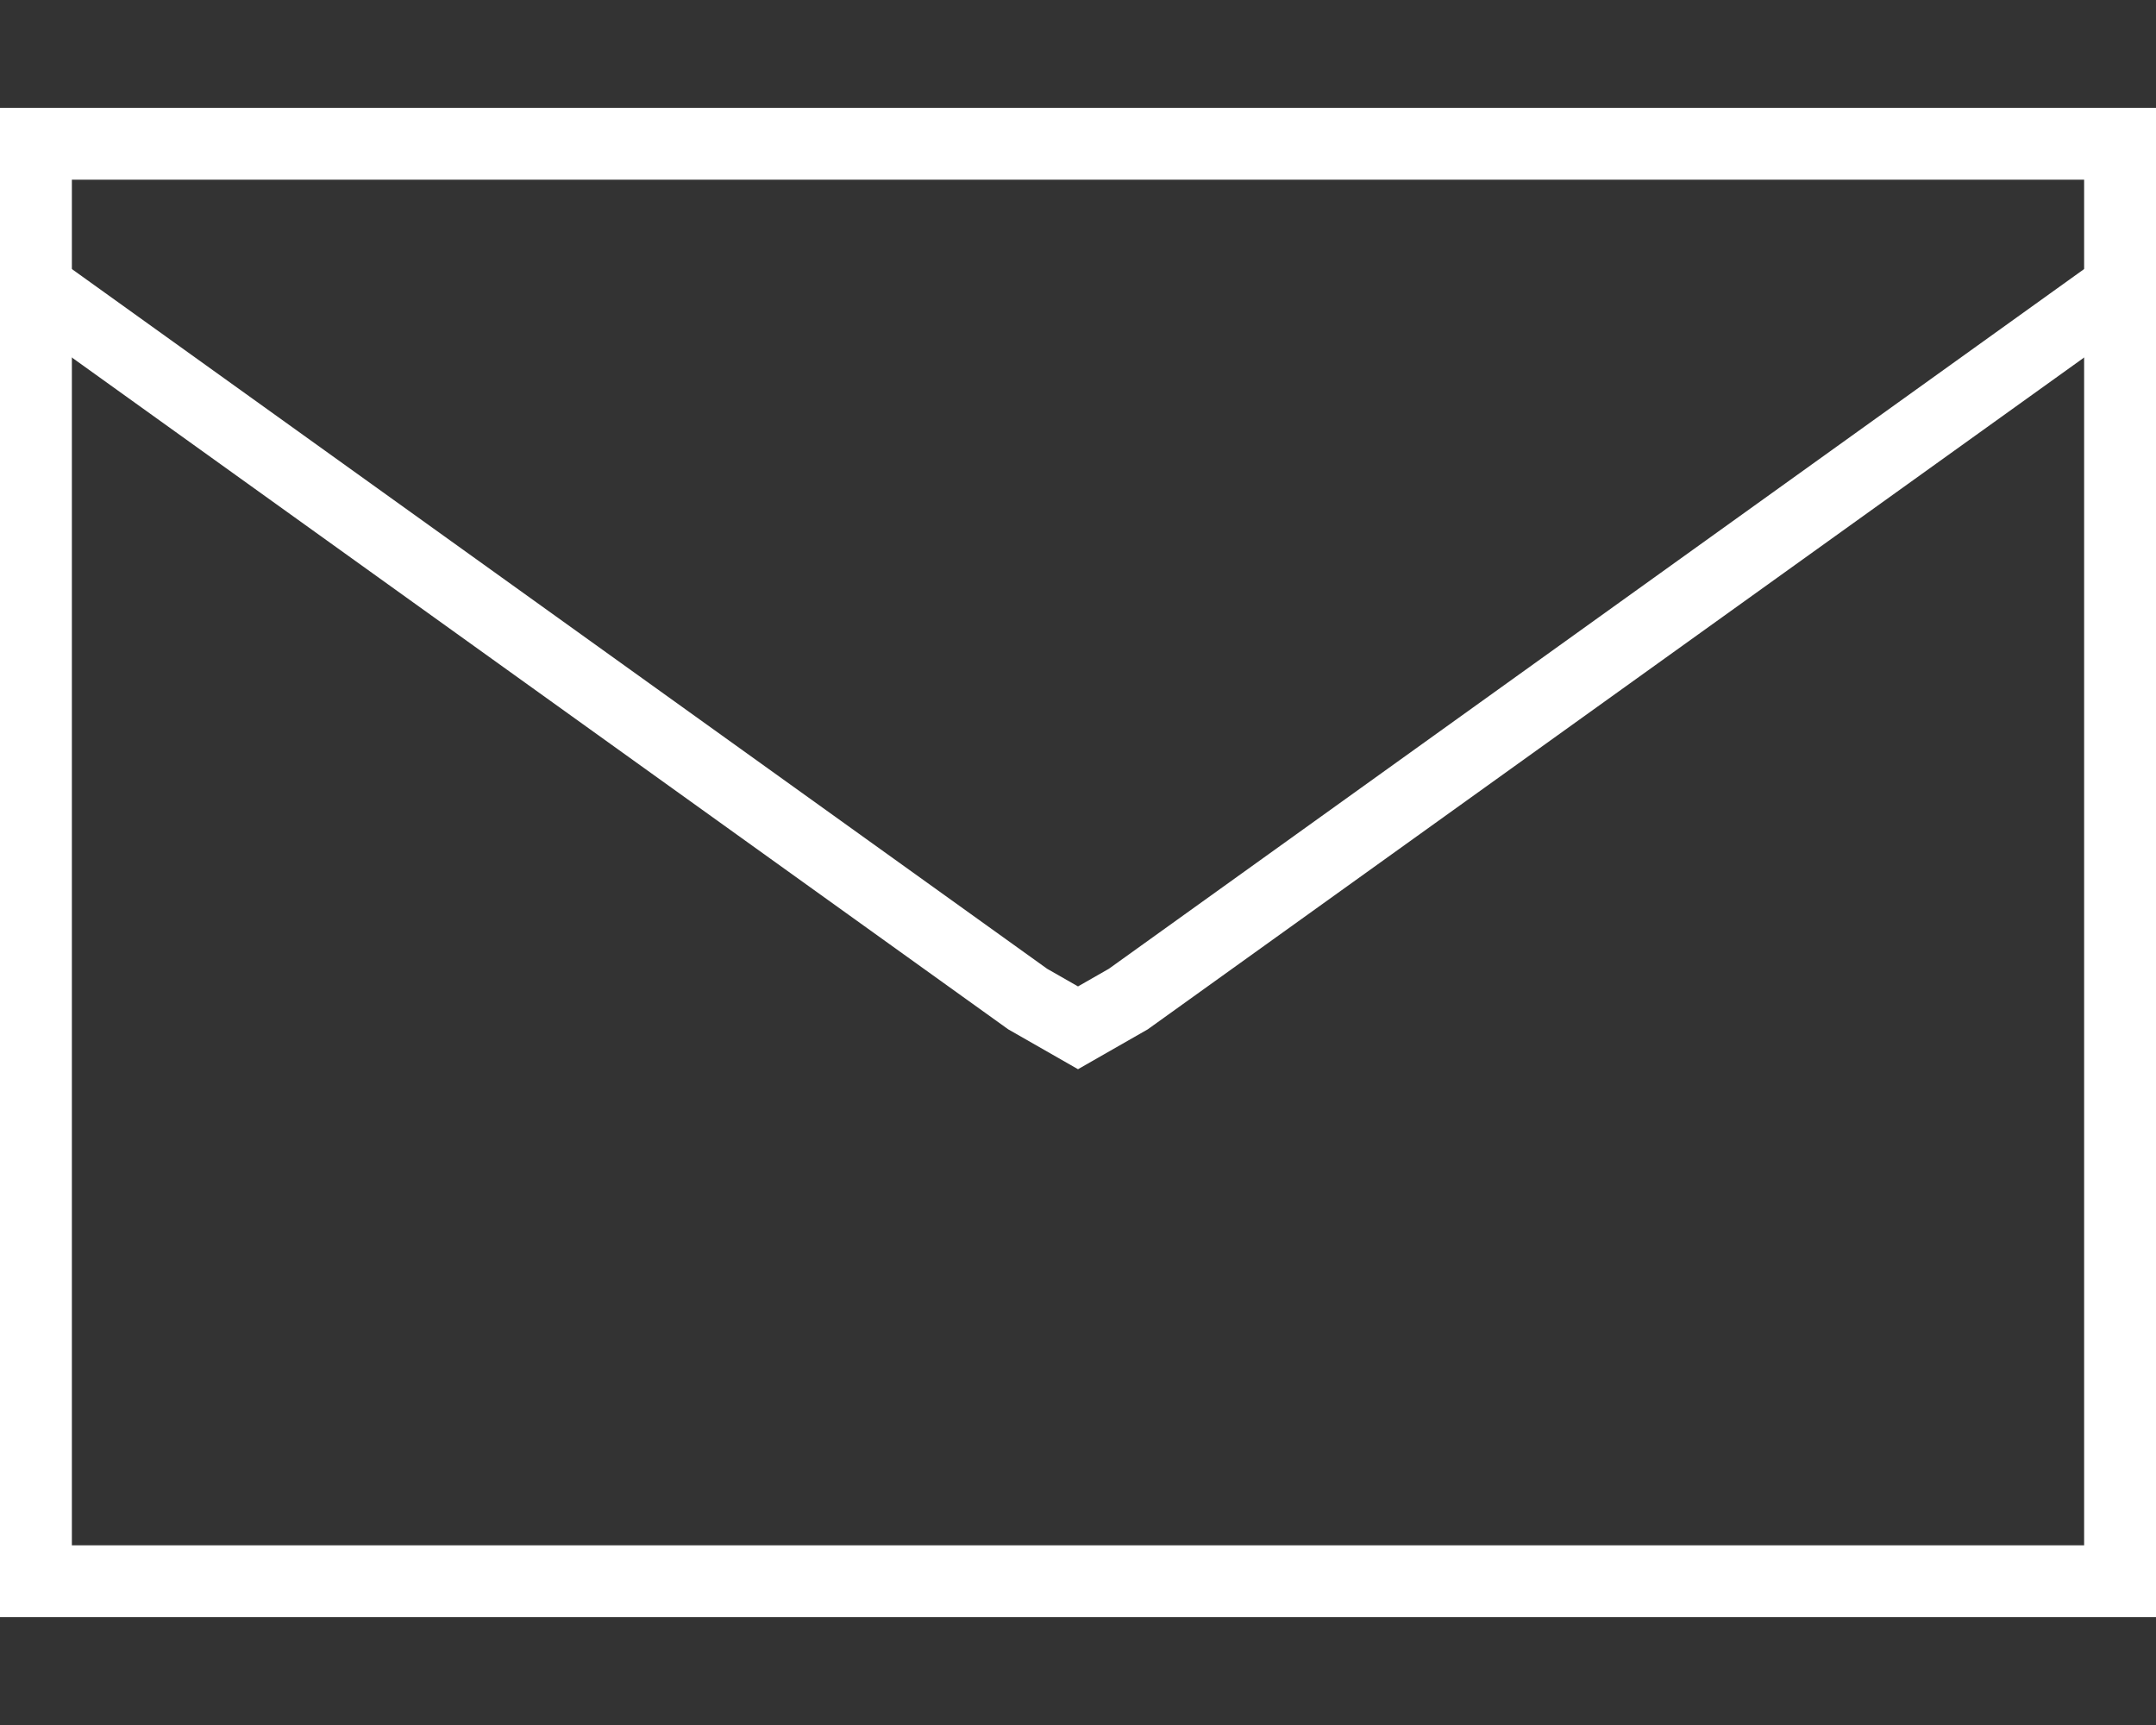 <?xml version="1.0" encoding="utf-8"?>
<!-- Generator: Adobe Illustrator 15.0.2, SVG Export Plug-In . SVG Version: 6.00 Build 0)  -->
<!DOCTYPE svg PUBLIC "-//W3C//DTD SVG 1.1//EN" "http://www.w3.org/Graphics/SVG/1.1/DTD/svg11.dtd">
<svg version="1.1" id="Ebene_1" xmlns="http://www.w3.org/2000/svg" xmlns:xlink="http://www.w3.org/1999/xlink" x="0px" y="0px"
	 width="30px" height="24px" viewBox="0 0 30 24" style="enable-background:new 0 0 30 24;" xml:space="preserve">
<rect x="0" y="0" width="30" height="24" fill="#333333" stroke="none"/>
<style type="text/css">
<![CDATA[
	.st0{fill:none;stroke:#FFFFFF;}
]]>
</style>
<g>
	<polygon class="st0" points="0.5,3.1 0.5,20.9 0.5,22 1.6,22 28.4,22 29.5,22 29.5,20.9 29.5,3.1 29.5,2 28.4,2 1.6,2 0.5,2 	"/>
	<polyline class="st0" points="0.5,4 14.3,13.9 15,14.3 15.7,13.9 29.5,4 	"/>
</g>
</svg>
